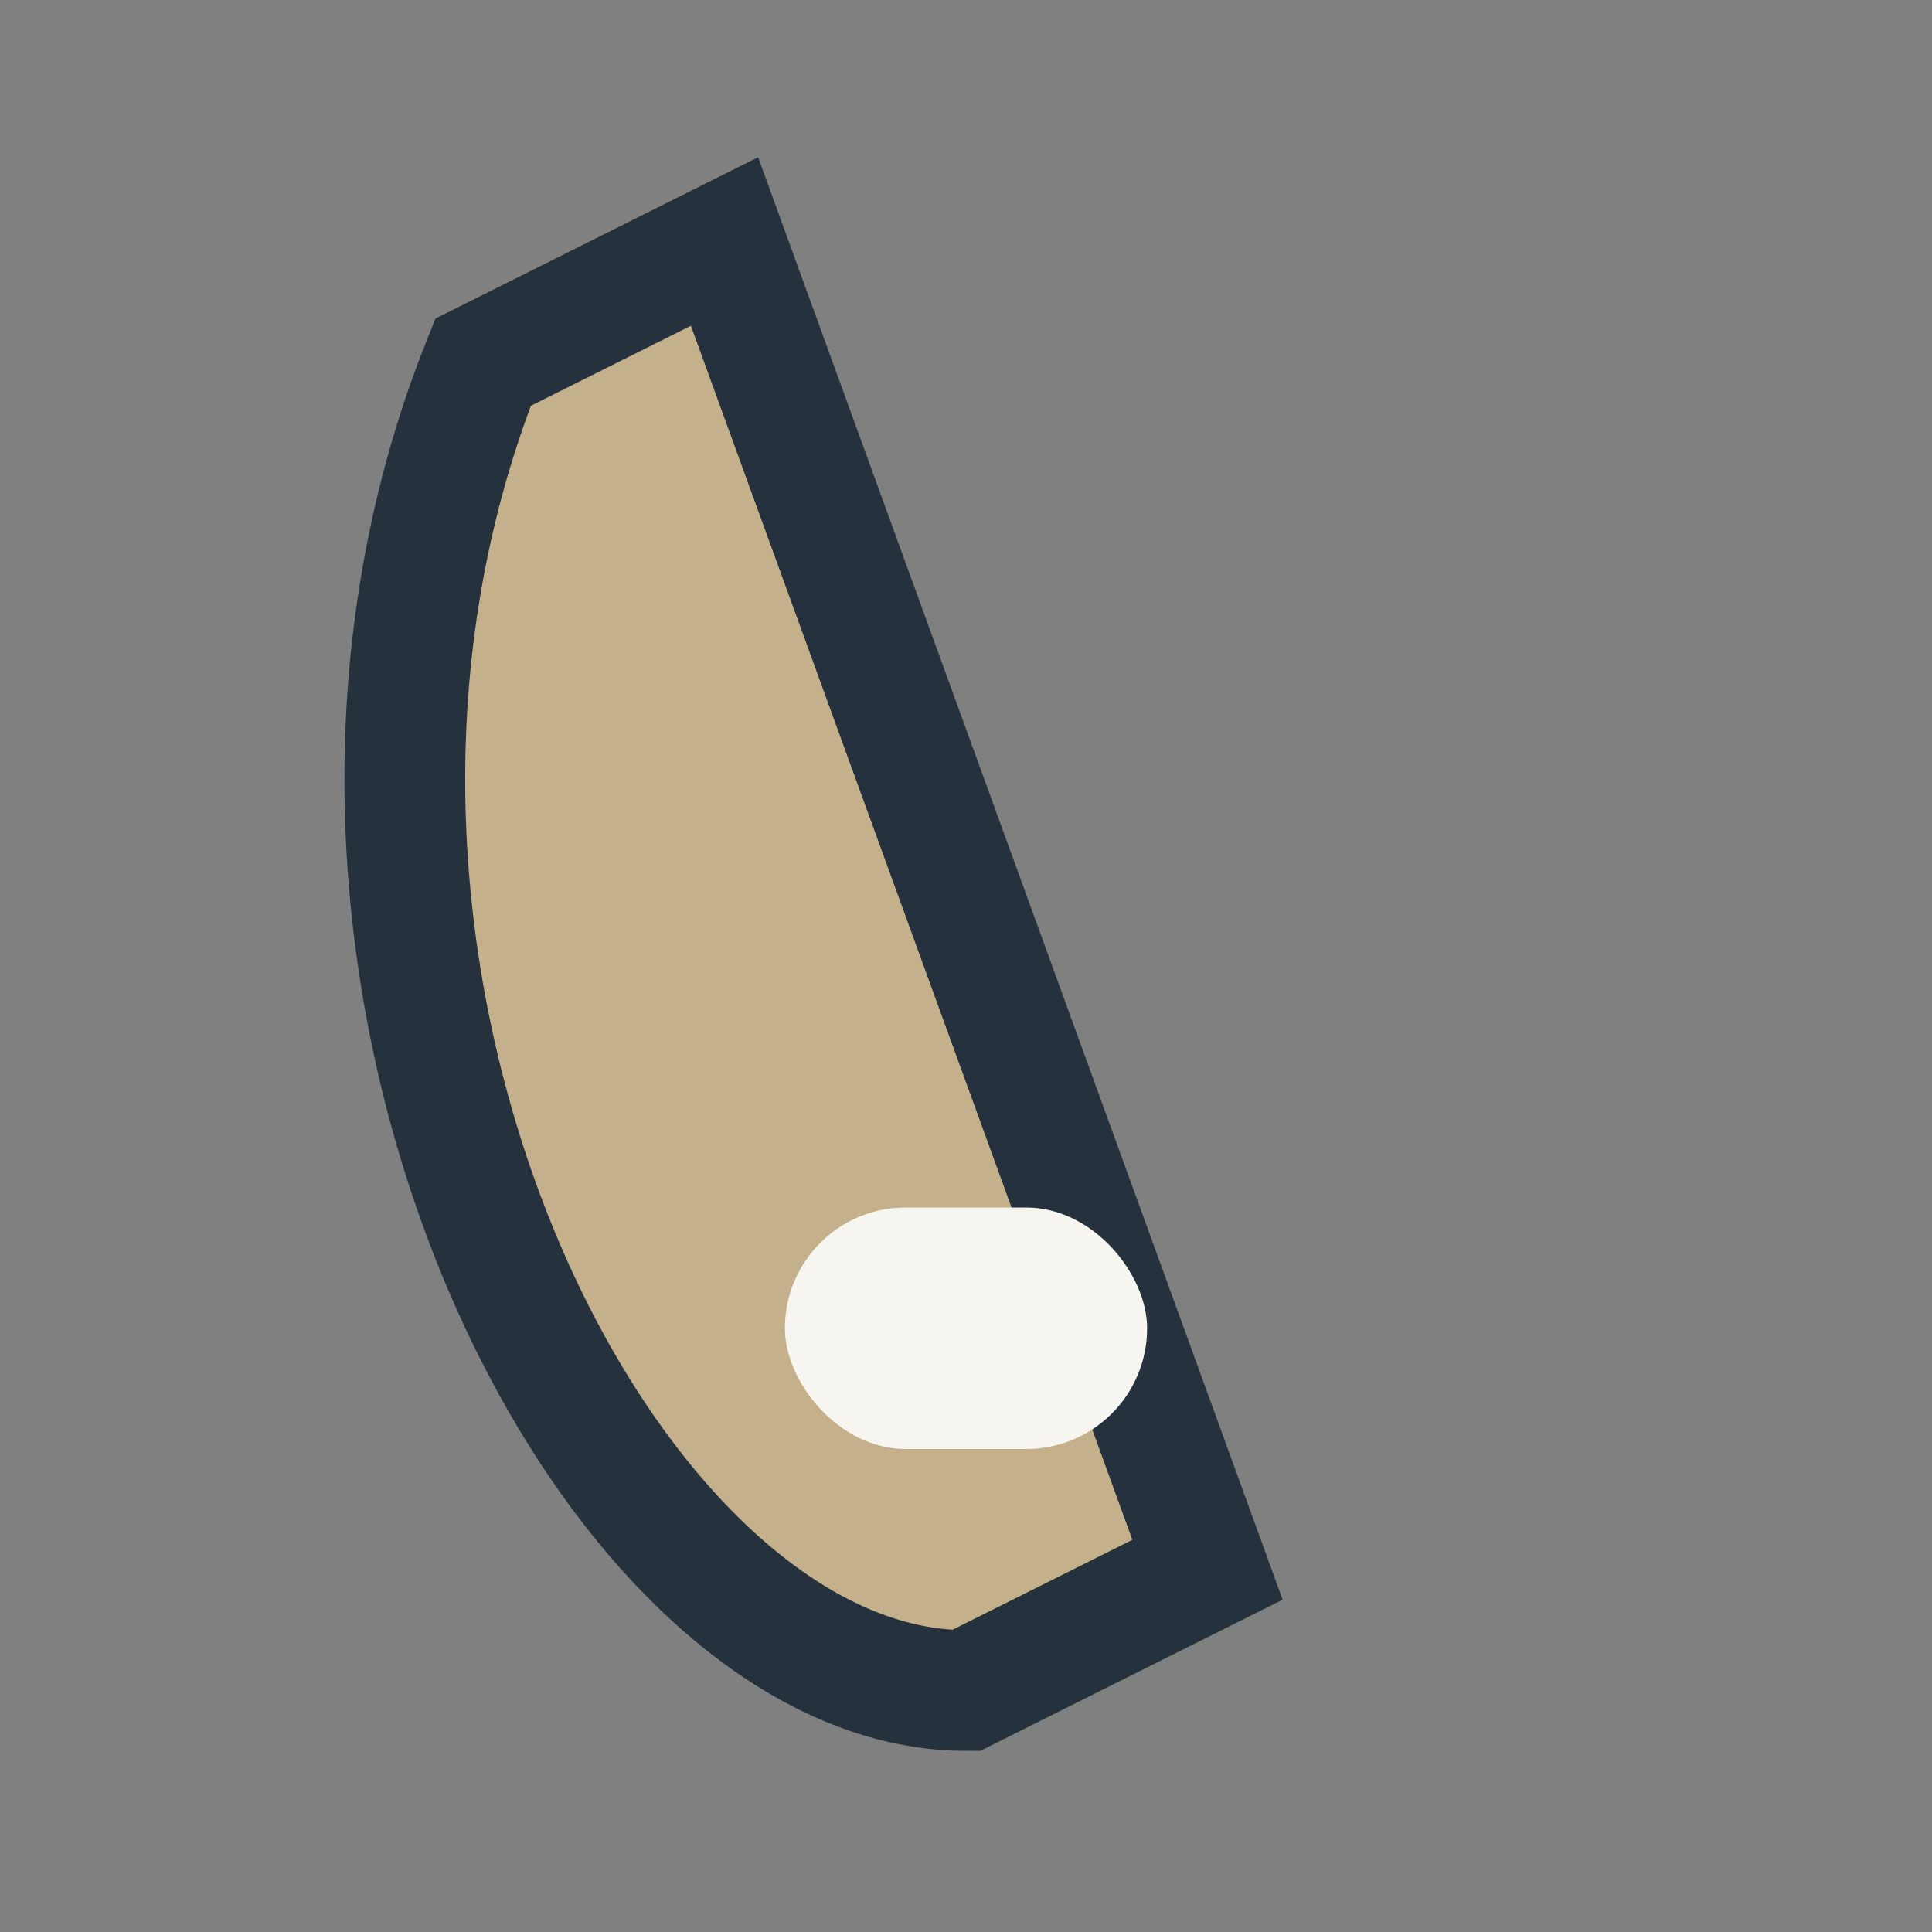 <?xml version="1.0" encoding="UTF-8"?>
<svg xmlns="http://www.w3.org/2000/svg" viewBox="0 0 32 32" width="32" height="32"><rect x="0" y="0" width="32" height="32" fill="#808080" stroke="none"/><path d="M8 6l4-2 8 22-4 2C10 28 4 16 8 6Z" fill="#C4B08B" stroke="#25313C" stroke-width="2"/><rect x="13" y="20" width="6" height="4" rx="2" fill="#F6F5F0"/></svg>